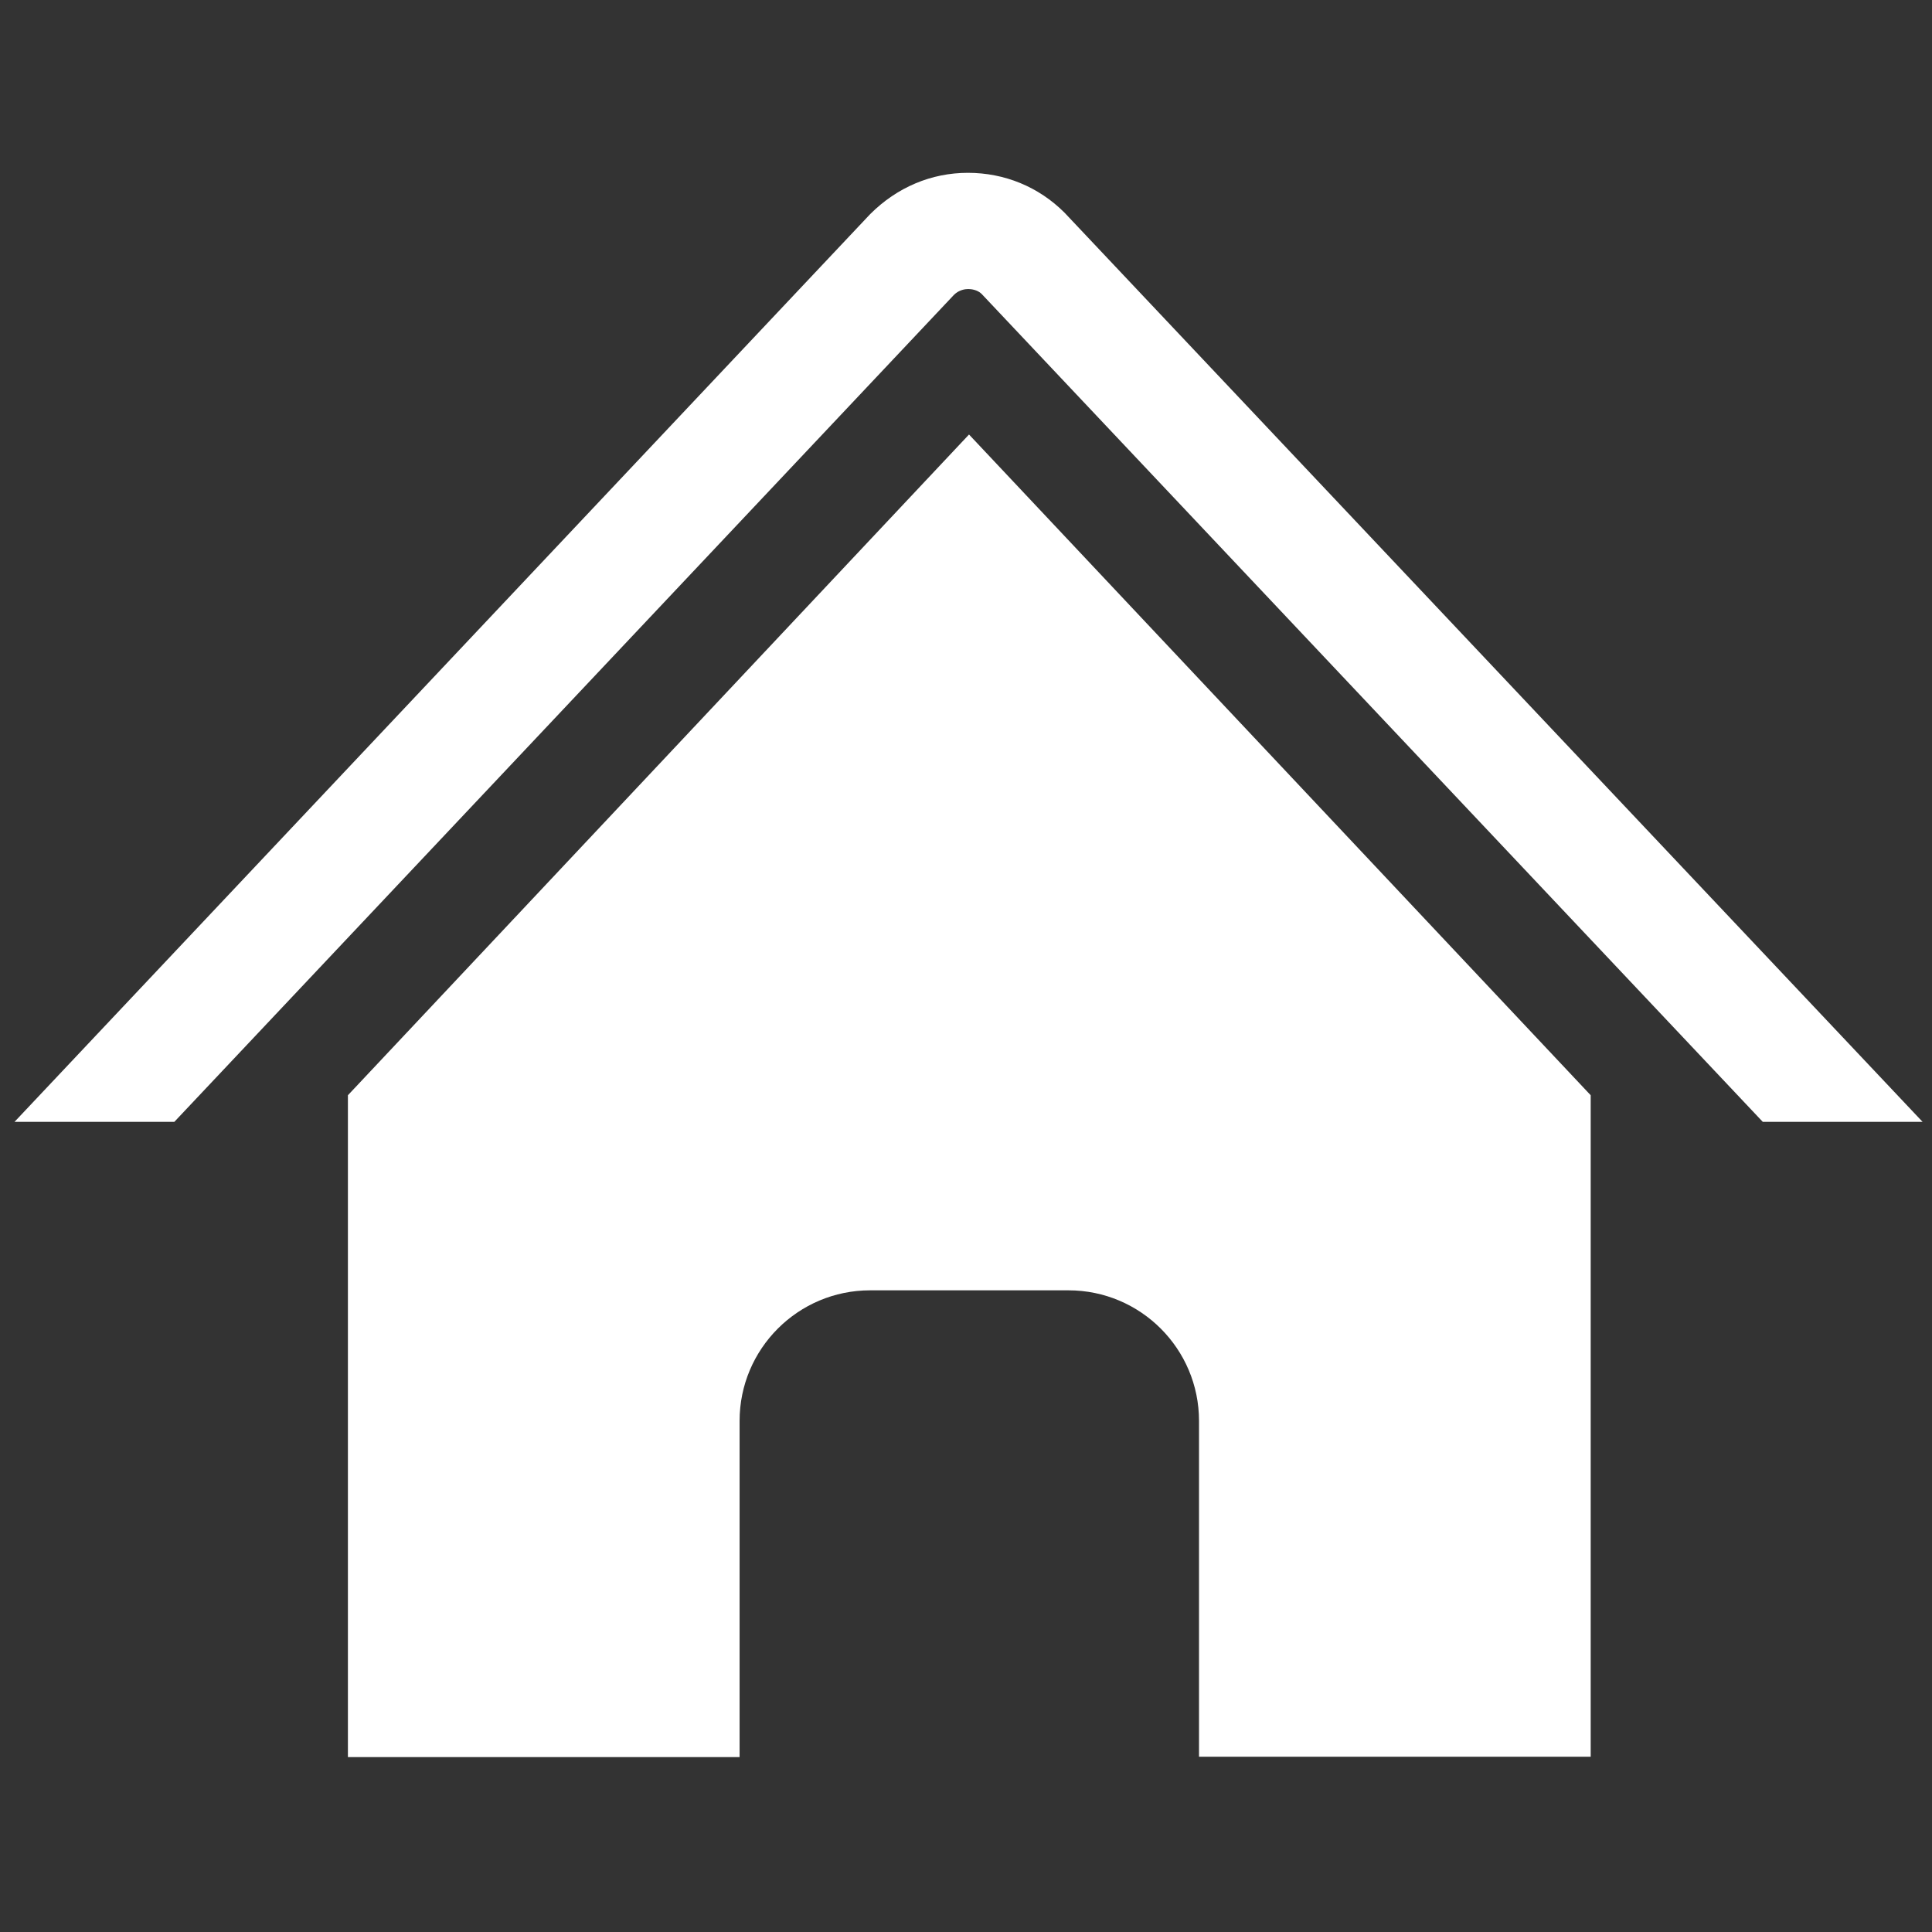 <?xml version="1.0" standalone="no"?><!DOCTYPE svg PUBLIC "-//W3C//DTD SVG 1.1//EN" "http://www.w3.org/Graphics/SVG/1.1/DTD/svg11.dtd"><svg t="1648222409945" class="icon" viewBox="0 0 1024 1024" version="1.1" xmlns="http://www.w3.org/2000/svg" p-id="3862" xmlns:xlink="http://www.w3.org/1999/xlink" width="48" height="48"><rect x="0" y="0" width="1024" height="1024" fill="#333333" stroke="none"/><defs><style type="text/css">@font-face { font-family: feedback-iconfont; src: url("//at.alicdn.com/t/font_1031158_u69w8yhxdu.woff2?t=1630033759944") format("woff2"), url("//at.alicdn.com/t/font_1031158_u69w8yhxdu.woff?t=1630033759944") format("woff"), url("//at.alicdn.com/t/font_1031158_u69w8yhxdu.ttf?t=1630033759944") format("truetype"); }
</style></defs><path d="M184.4 580.5v350.8H392V753.1c0-38.2 31-69.2 69.2-69.2h105.1c38.2 0 69.2 31 69.2 69.2v178h207.6V580.5L513.6 230.3 184.4 580.5z m0 0" p-id="3863" fill="#ffffff"></path><path d="M564.2 112.7C550.5 99 532.4 91.6 513 91.6c-19.3 0-37.5 7.6-51.8 21.9L7.7 594.6h84.7l413.2-438.3c2.7-2.7 6-3.1 7.6-3.1s4.8 0.4 7 2.5l414.1 438.9h84.7L564.2 112.7z m0 0" p-id="3864" fill="#ffffff"></path></svg>
